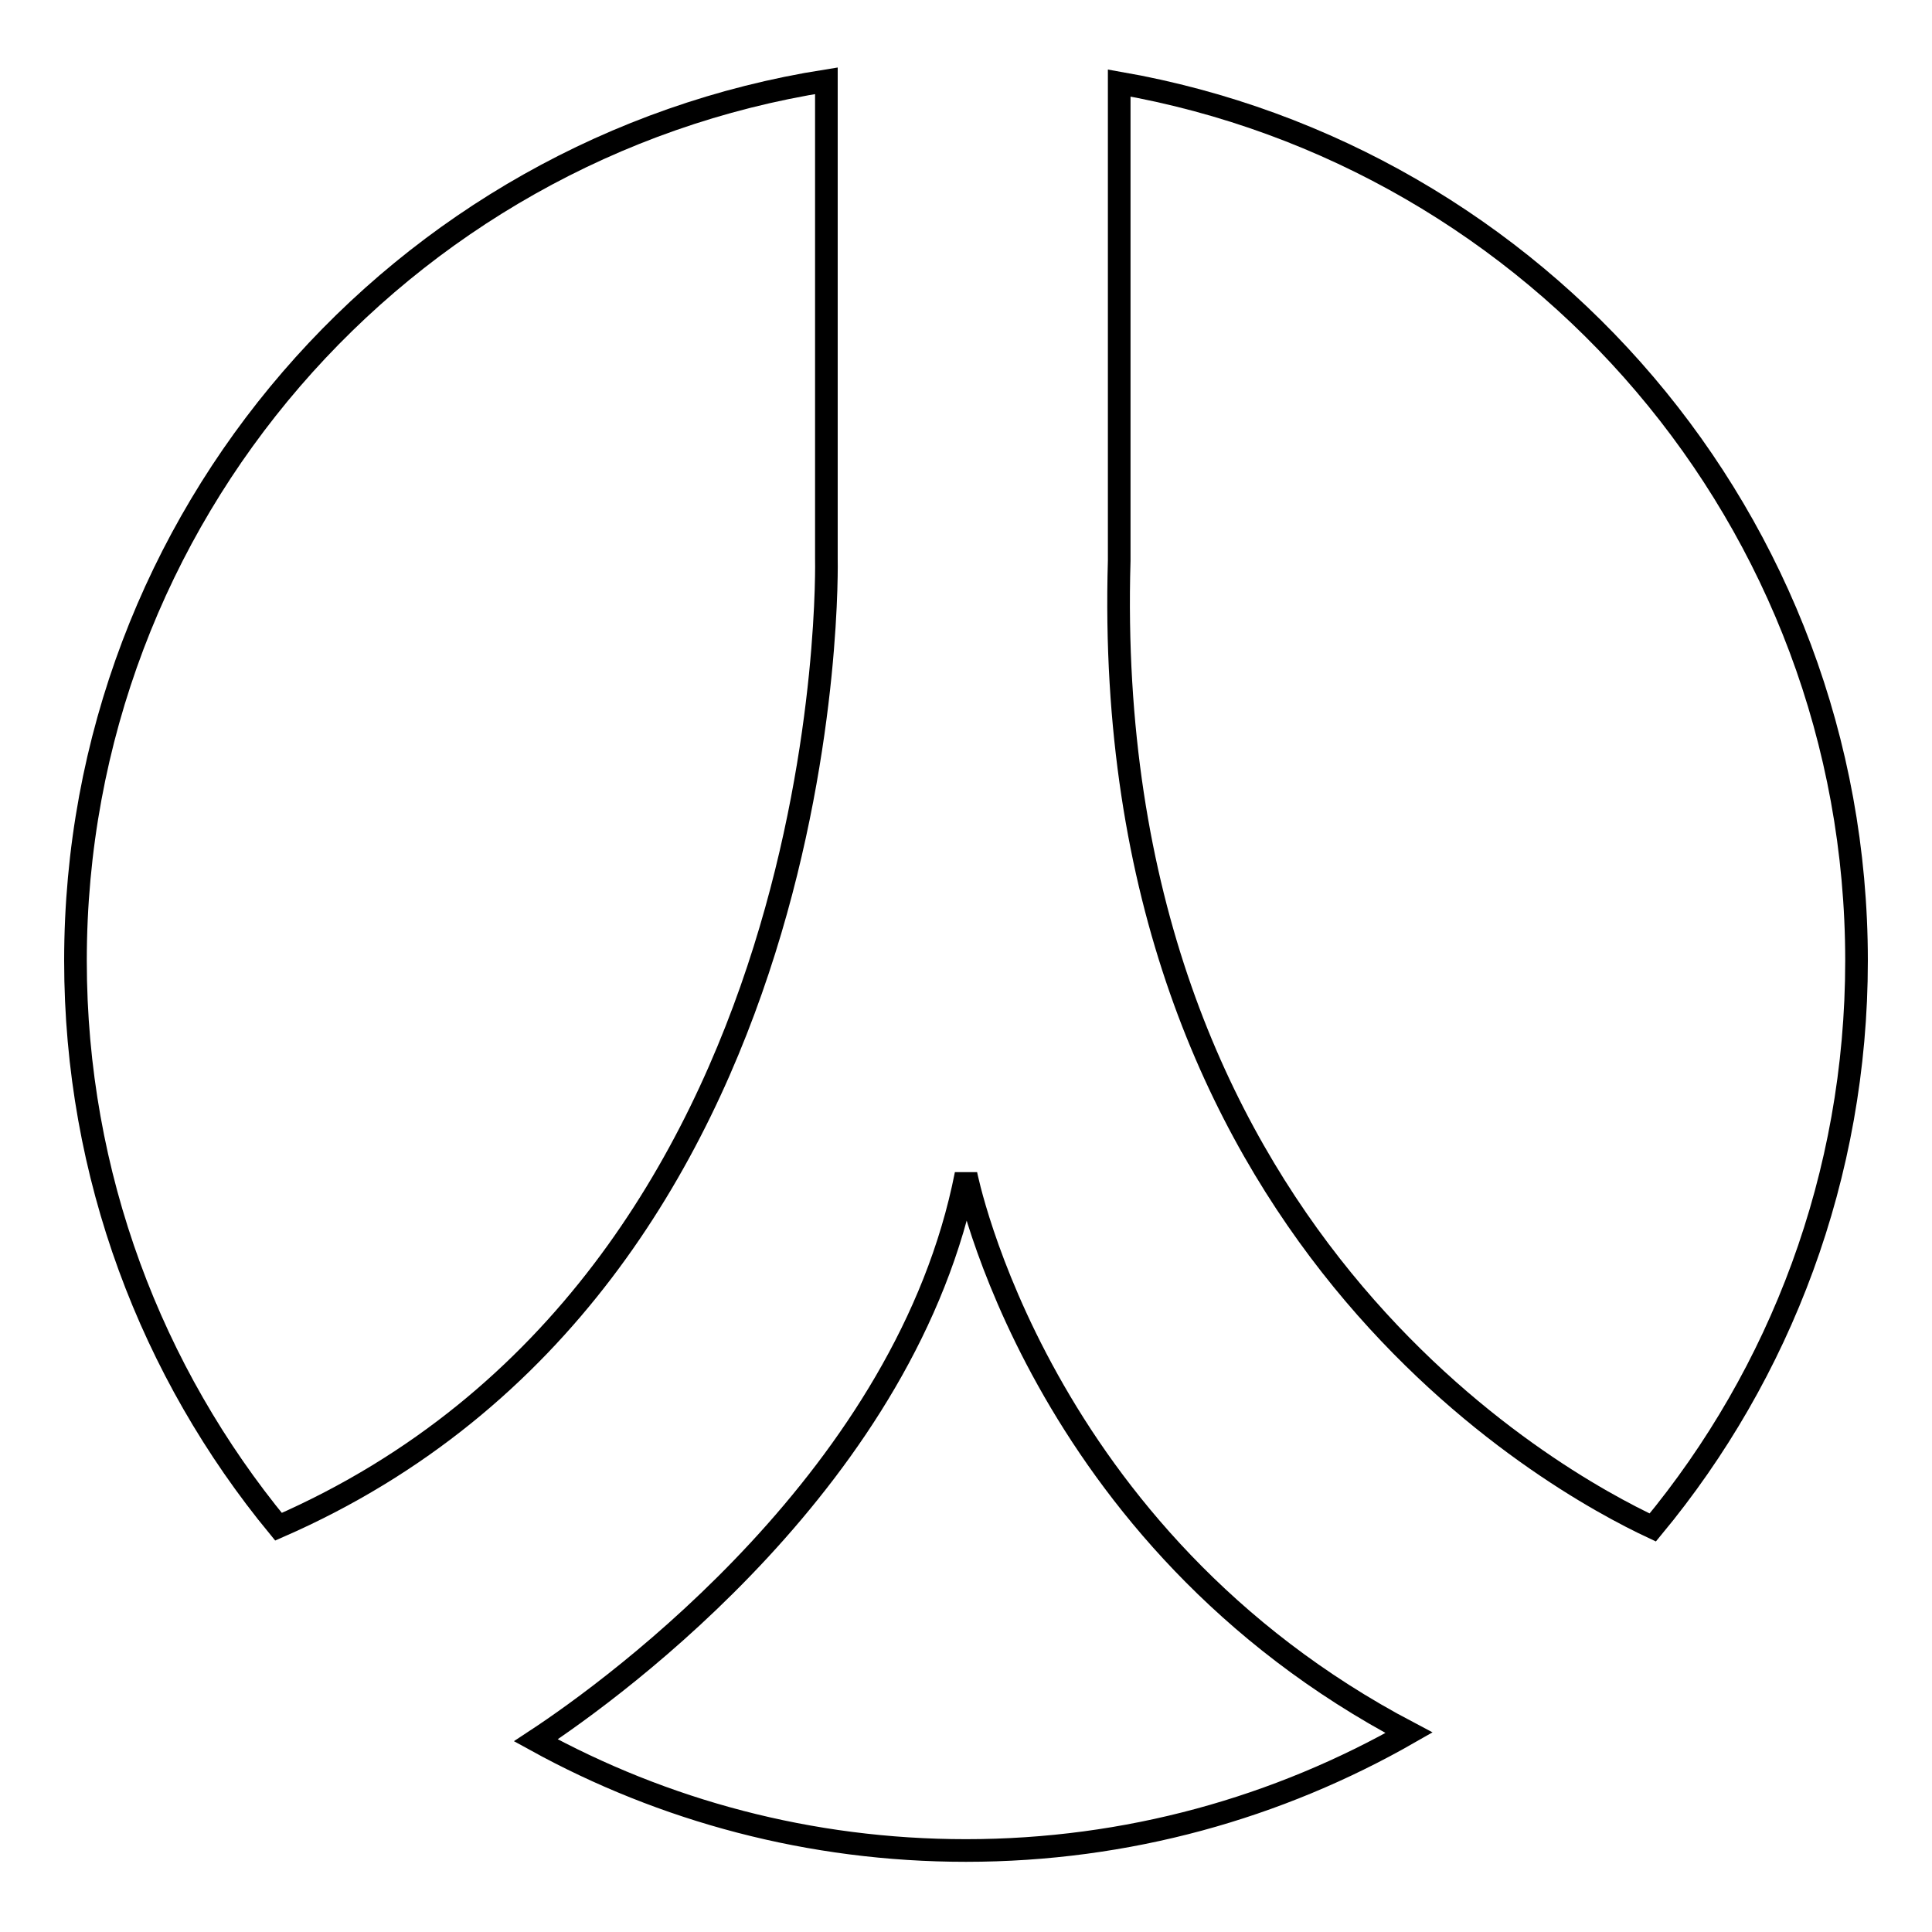 <?xml version="1.0" encoding="utf-8"?>
<!-- Svg Vector Icons : http://www.onlinewebfonts.com/icon -->
<!DOCTYPE svg PUBLIC "-//W3C//DTD SVG 1.1//EN" "http://www.w3.org/Graphics/SVG/1.1/DTD/svg11.dtd">
<svg version="1.1" xmlns="http://www.w3.org/2000/svg" xmlns:xlink="http://www.w3.org/1999/xlink" x="0px" y="0px" viewBox="0 0 256 256" enable-background="new 0 0 256 256" xml:space="preserve">
<g><g><path stroke-width="3" fill-opacity="0" stroke="#000000"  d="M109.5,74V10.7C53.1,19.6,10,68.4,10,127.3c0,28.5,10.1,54.6,26.9,75C111.8,169.6,109.5,74,109.5,74z"/><path stroke-width="3" fill-opacity="0" stroke="#000000"  d="M148.3,74.3c-2.6,89.3,57.9,122.1,70.7,128.1c16.9-20.4,27-46.6,27-75.1C246,69,203.8,20.7,148.3,11V74.3z"/><path stroke-width="3" fill-opacity="0" stroke="#000000"  d="M128,155.6c-7.8,39.8-46.2,67.9-57,75c16.9,9.3,36.3,14.6,57,14.6c21.4,0,41.4-5.7,58.7-15.6C137.4,203.7,128,155.6,128,155.6z"/></g></g>
</svg>